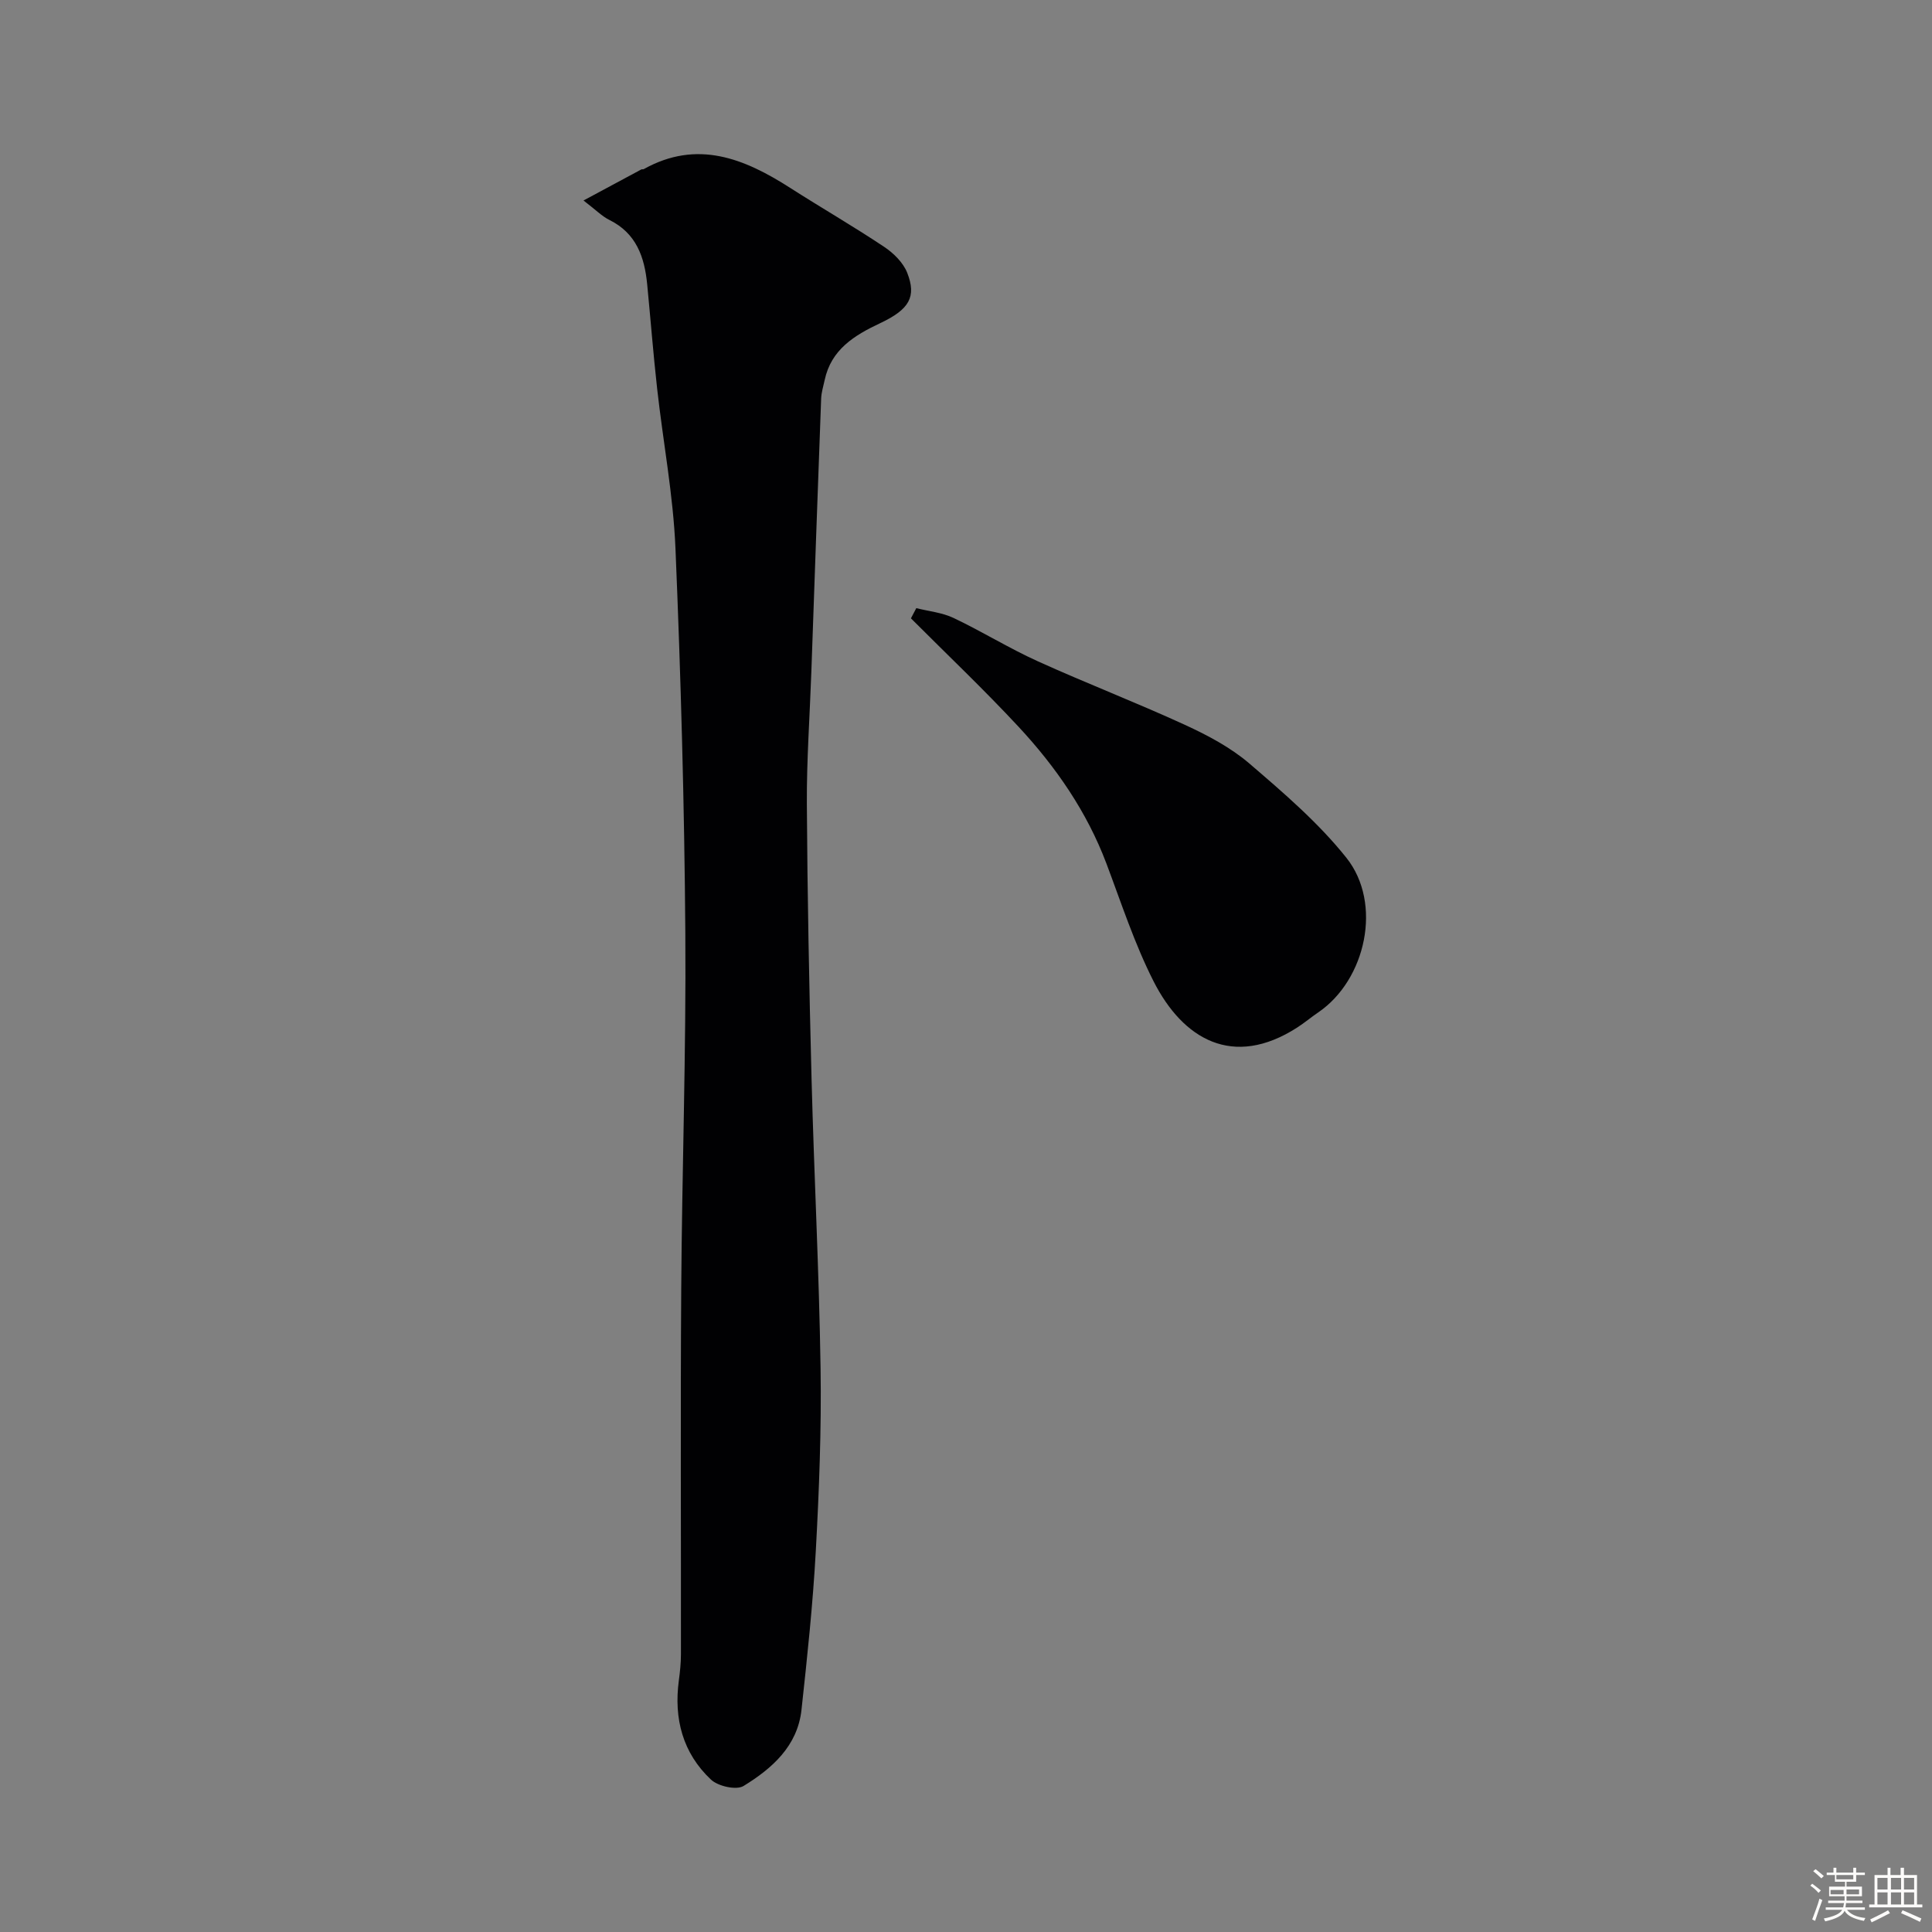 <svg enable-background="new 0 0 400 400" viewBox="0 0 400 400" xmlns="http://www.w3.org/2000/svg"><rect x="0" y="0" width="400" height="400" fill="#808080" stroke="none"/><path d="m374.8 390.4.4-.4c.7.5 1.3 1 1.8 1.4l-.5.5c-.5-.6-1.1-1.1-1.7-1.5zm1 7.3-.6-.3c.5-1.4 1.1-2.8 1.5-4.3.2.1.4.2.6.3-.5 1.3-1 2.8-1.5 4.3zm-.4-10.3.5-.4c.4.3 1 .8 1.7 1.4l-.5.5c-.5-.5-1.1-1-1.7-1.5zm2.5.3h1.7v-1h.6v1h3.5v-1h.6v1h1.8v.5h-1.8v1.4h-2v1h3.2v2h-3.2v.9h3.3v.5h-3.4c0 .3-.1.6-.1.9h4v.5h-3.7c.7.9 1.9 1.5 3.8 1.7-.1.2-.2.4-.3.6-2.1-.4-3.5-1.1-4-2.1-.4 1-1.8 1.7-4 2.2-.1-.2-.2-.4-.3-.6 2.1-.4 3.4-1 3.8-1.8h-3.4v-.5h3.6c.1-.3.1-.6.2-.9h-3.3v-.5h3.4c0-.3 0-.6 0-.9h-3.2v-2h3.3v-1h-2.1v-1.4h-1.7v-.5zm1.1 3.5v1h2.7c0-.3 0-.4 0-.4 0-.1 0-.2 0-.2 0-.1 0-.2 0-.3h-2.7zm1.2-3v.9h3.5v-.9zm4.7 3h-2.6v.6.4h2.6z" fill="#fcfbfa"/><path d="m393.6 386.7h.6v1.5h2.7v6.1h1.1v.6h-11v-.6h1.1v-6.1h2.7v-1.5h.6v1.5h2.1v-1.5zm-2.7 8.8.4.6c-1.2.6-2.5 1.3-3.8 1.9-.1-.2-.2-.4-.3-.6 1.2-.6 2.5-1.2 3.7-1.9zm-2.2-6.7v2.4h2.1v-2.4zm0 3v2.5h2.1v-2.5zm2.8-3v2.4h2.1v-2.4zm0 3v2.5h2.1v-2.5zm6 6.1c-1.4-.7-2.7-1.3-3.9-1.8l.3-.6c1.5.6 2.7 1.2 3.9 1.7zm-1.2-9.1h-2.1v2.4h2.1zm-2.1 3v2.5h2.1v-2.5z" fill="#fcfbfa"/><g fill="#010103"><path d="m120.81 41.51c4.46-2.4 8.21-4.42 11.97-6.43.14-.07.36.01.49-.06 11.07-6.18 20.81-2.22 30.33 3.88 6.45 4.13 13.09 7.96 19.46 12.21 1.95 1.3 3.94 3.26 4.77 5.37 1.95 4.96.46 7.57-5.58 10.42-5.37 2.53-10.17 5.45-11.52 11.82-.27 1.26-.67 2.52-.72 3.8-.71 18.87-1.36 37.74-2.03 56.61-.32 9.1-.98 18.21-.93 27.3.11 18.94.48 37.87.97 56.8.52 20.04 1.57 40.07 1.87 60.11.19 12.59-.3 25.22-.99 37.8-.6 10.98-1.77 21.93-2.96 32.86-.82 7.52-6.11 12.16-12 15.77-1.49.91-5.28.06-6.75-1.33-5.84-5.49-7.71-12.61-6.64-20.53.24-1.8.43-3.61.43-5.42.03-25.17-.11-50.33.06-75.5.16-24.6 1.03-49.21.85-73.8-.19-26.54-.93-53.08-2.04-79.6-.46-11.09-2.57-22.1-3.8-33.16-.8-7.18-1.36-14.4-2.06-21.59-.55-5.62-2.24-10.53-7.8-13.29-1.55-.76-2.83-2.09-5.38-4.04z"/><path d="m189.71 125.91c2.58.65 5.35.91 7.71 2.03 5.9 2.8 11.48 6.27 17.42 8.96 10.08 4.57 20.42 8.55 30.48 13.17 4.7 2.16 9.45 4.67 13.34 8 7.09 6.08 14.32 12.28 20.1 19.53 7.52 9.44 4.05 25.28-5.84 32.01-1.49 1.01-2.87 2.18-4.38 3.15-13.27 8.51-23.61 2.41-29.7-9.58-3.95-7.78-6.68-16.2-9.77-24.4-4.05-10.73-10.45-19.98-18.16-28.28-7.18-7.73-14.85-15-22.31-22.48.36-.7.74-1.4 1.11-2.11z"/></g></svg>
